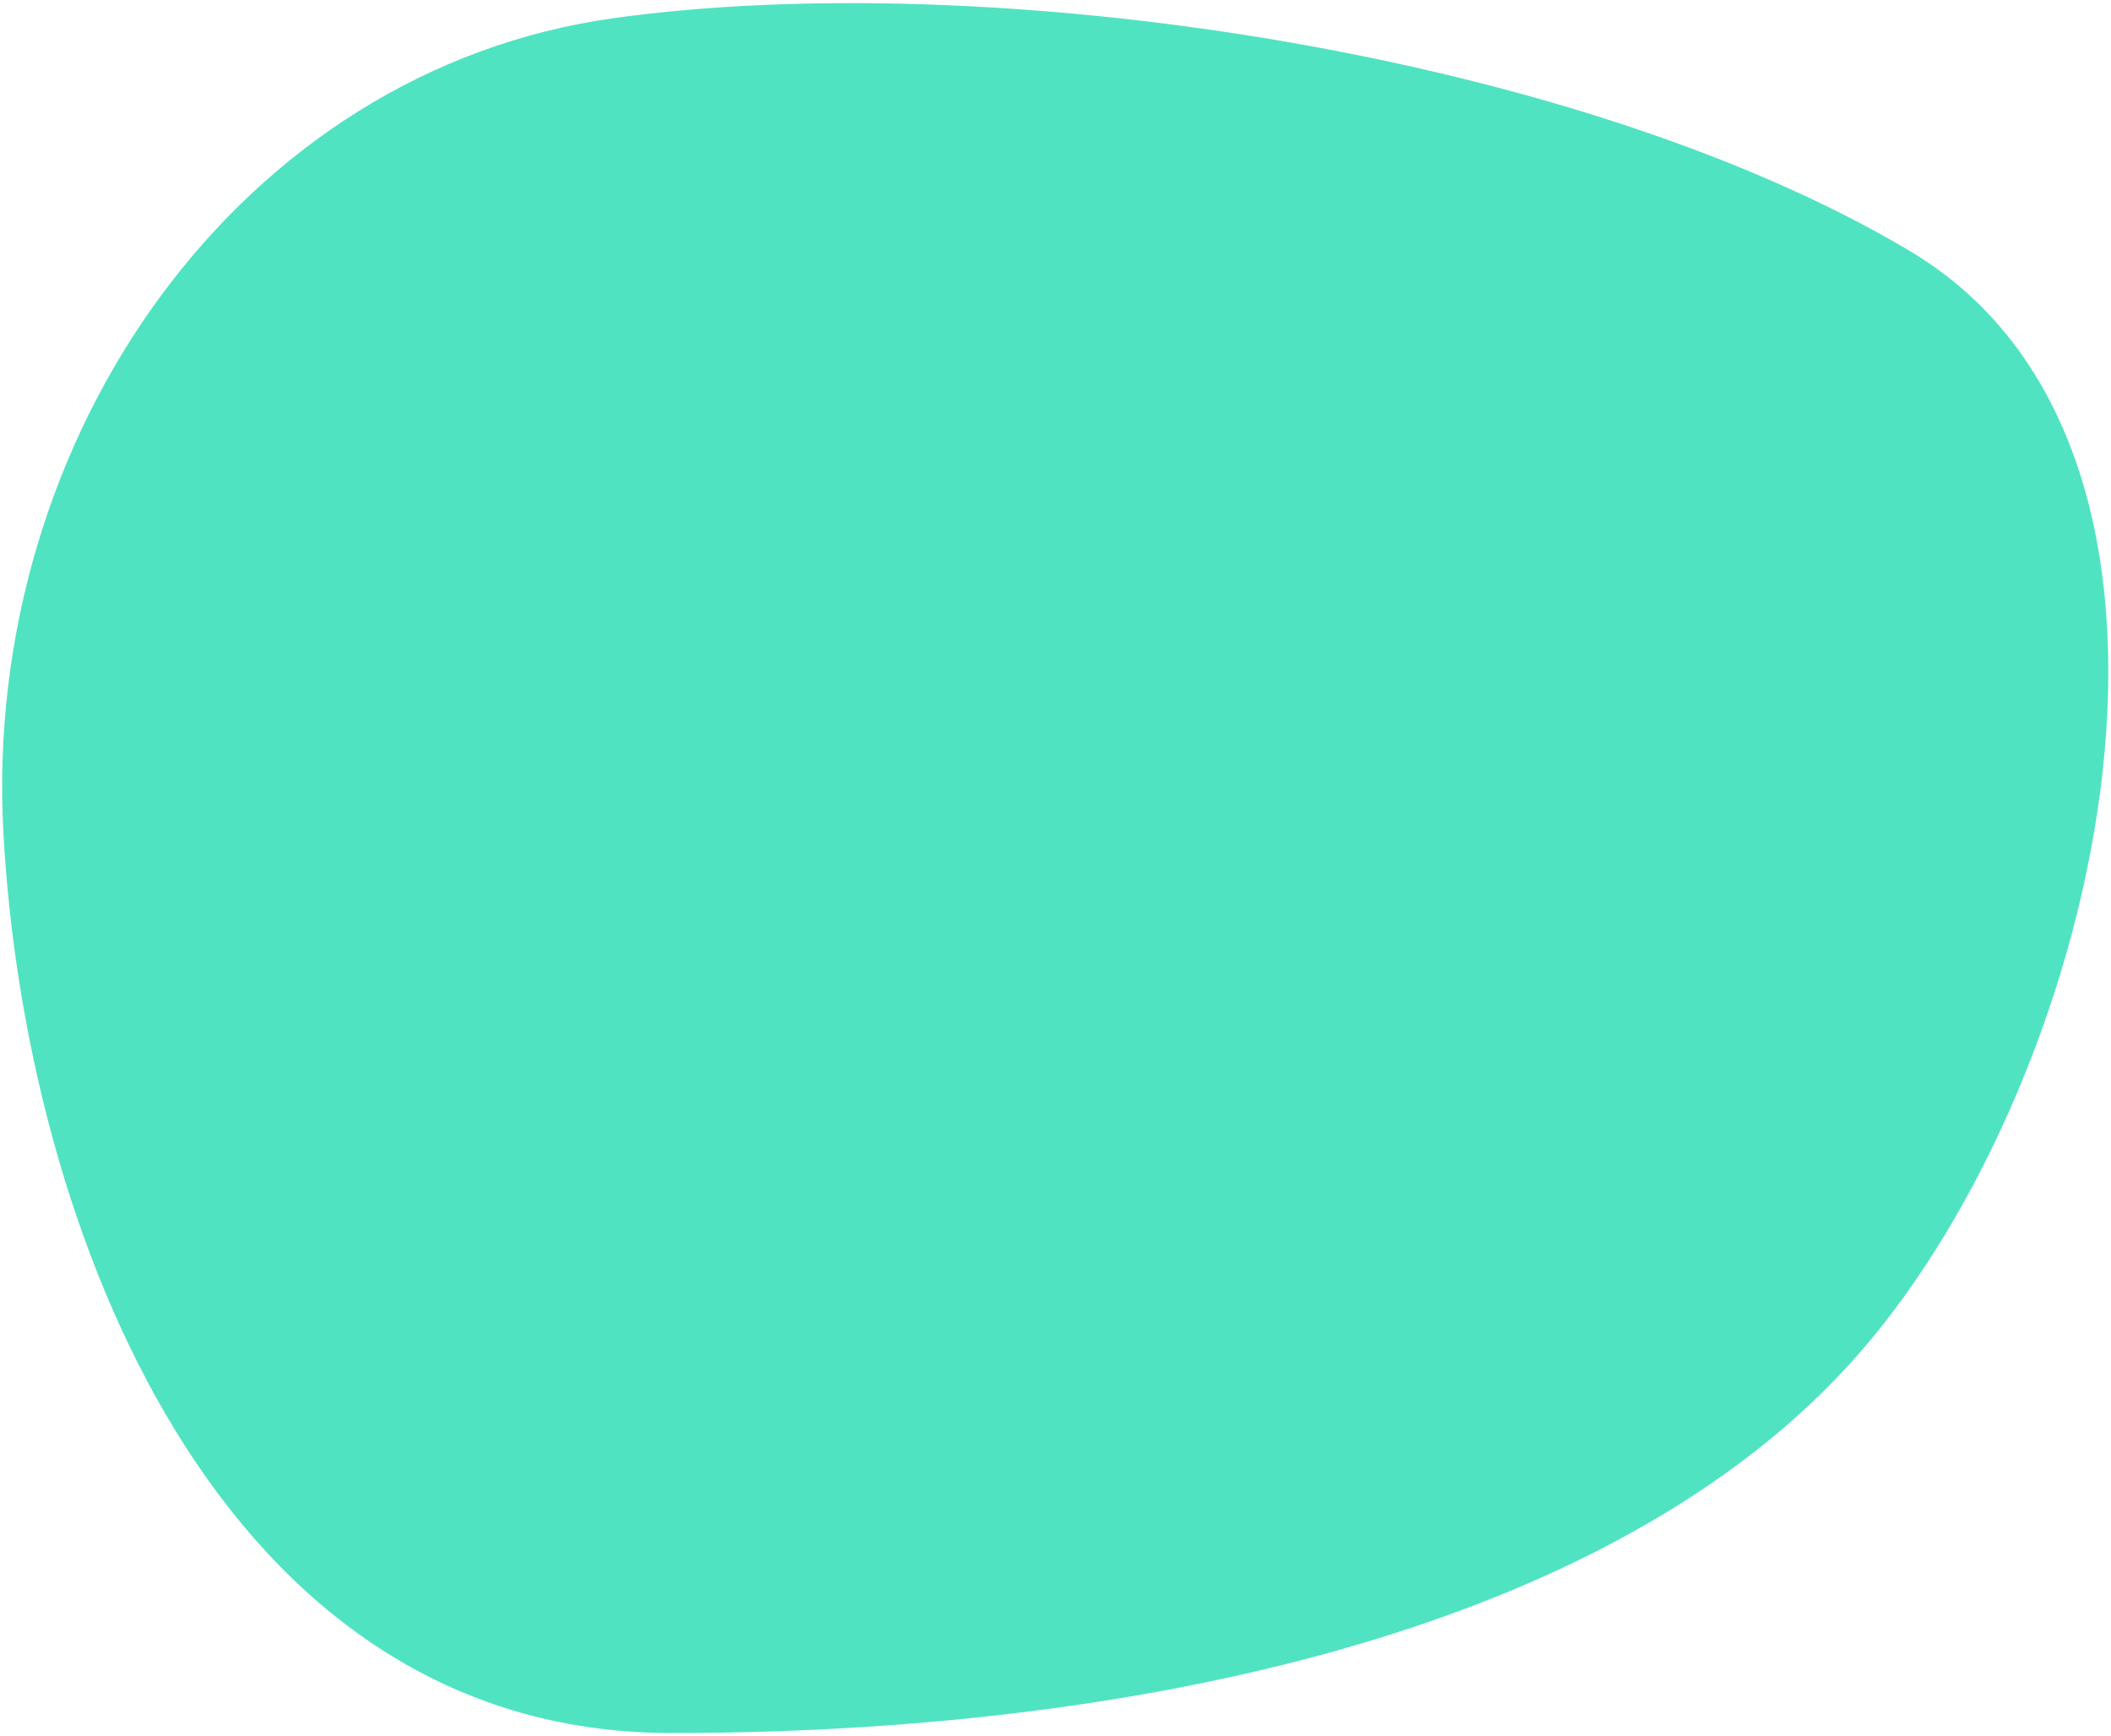 <svg xmlns="http://www.w3.org/2000/svg" xmlns:xlink="http://www.w3.org/1999/xlink" width="276" height="227" viewBox="0 0 276 227">
    <defs>
        <path id="a" d="M157.635-15.212C105.813-15.978 38.377 4.747 34.221 63.583c-4.157 58.837 4.072 123.636 38.596 158.418 34.525 34.781 114.3 58.68 143.407 16.733 29.107-41.947 45.546-117.479 42.192-166.836-3.355-49.357-48.959-86.344-100.78-87.11z"/>
    </defs>
    <use fill="#50E3C2" fill-rule="evenodd" transform="rotate(-94 136.944 120.17)" xlink:href="#a"/>
</svg>
